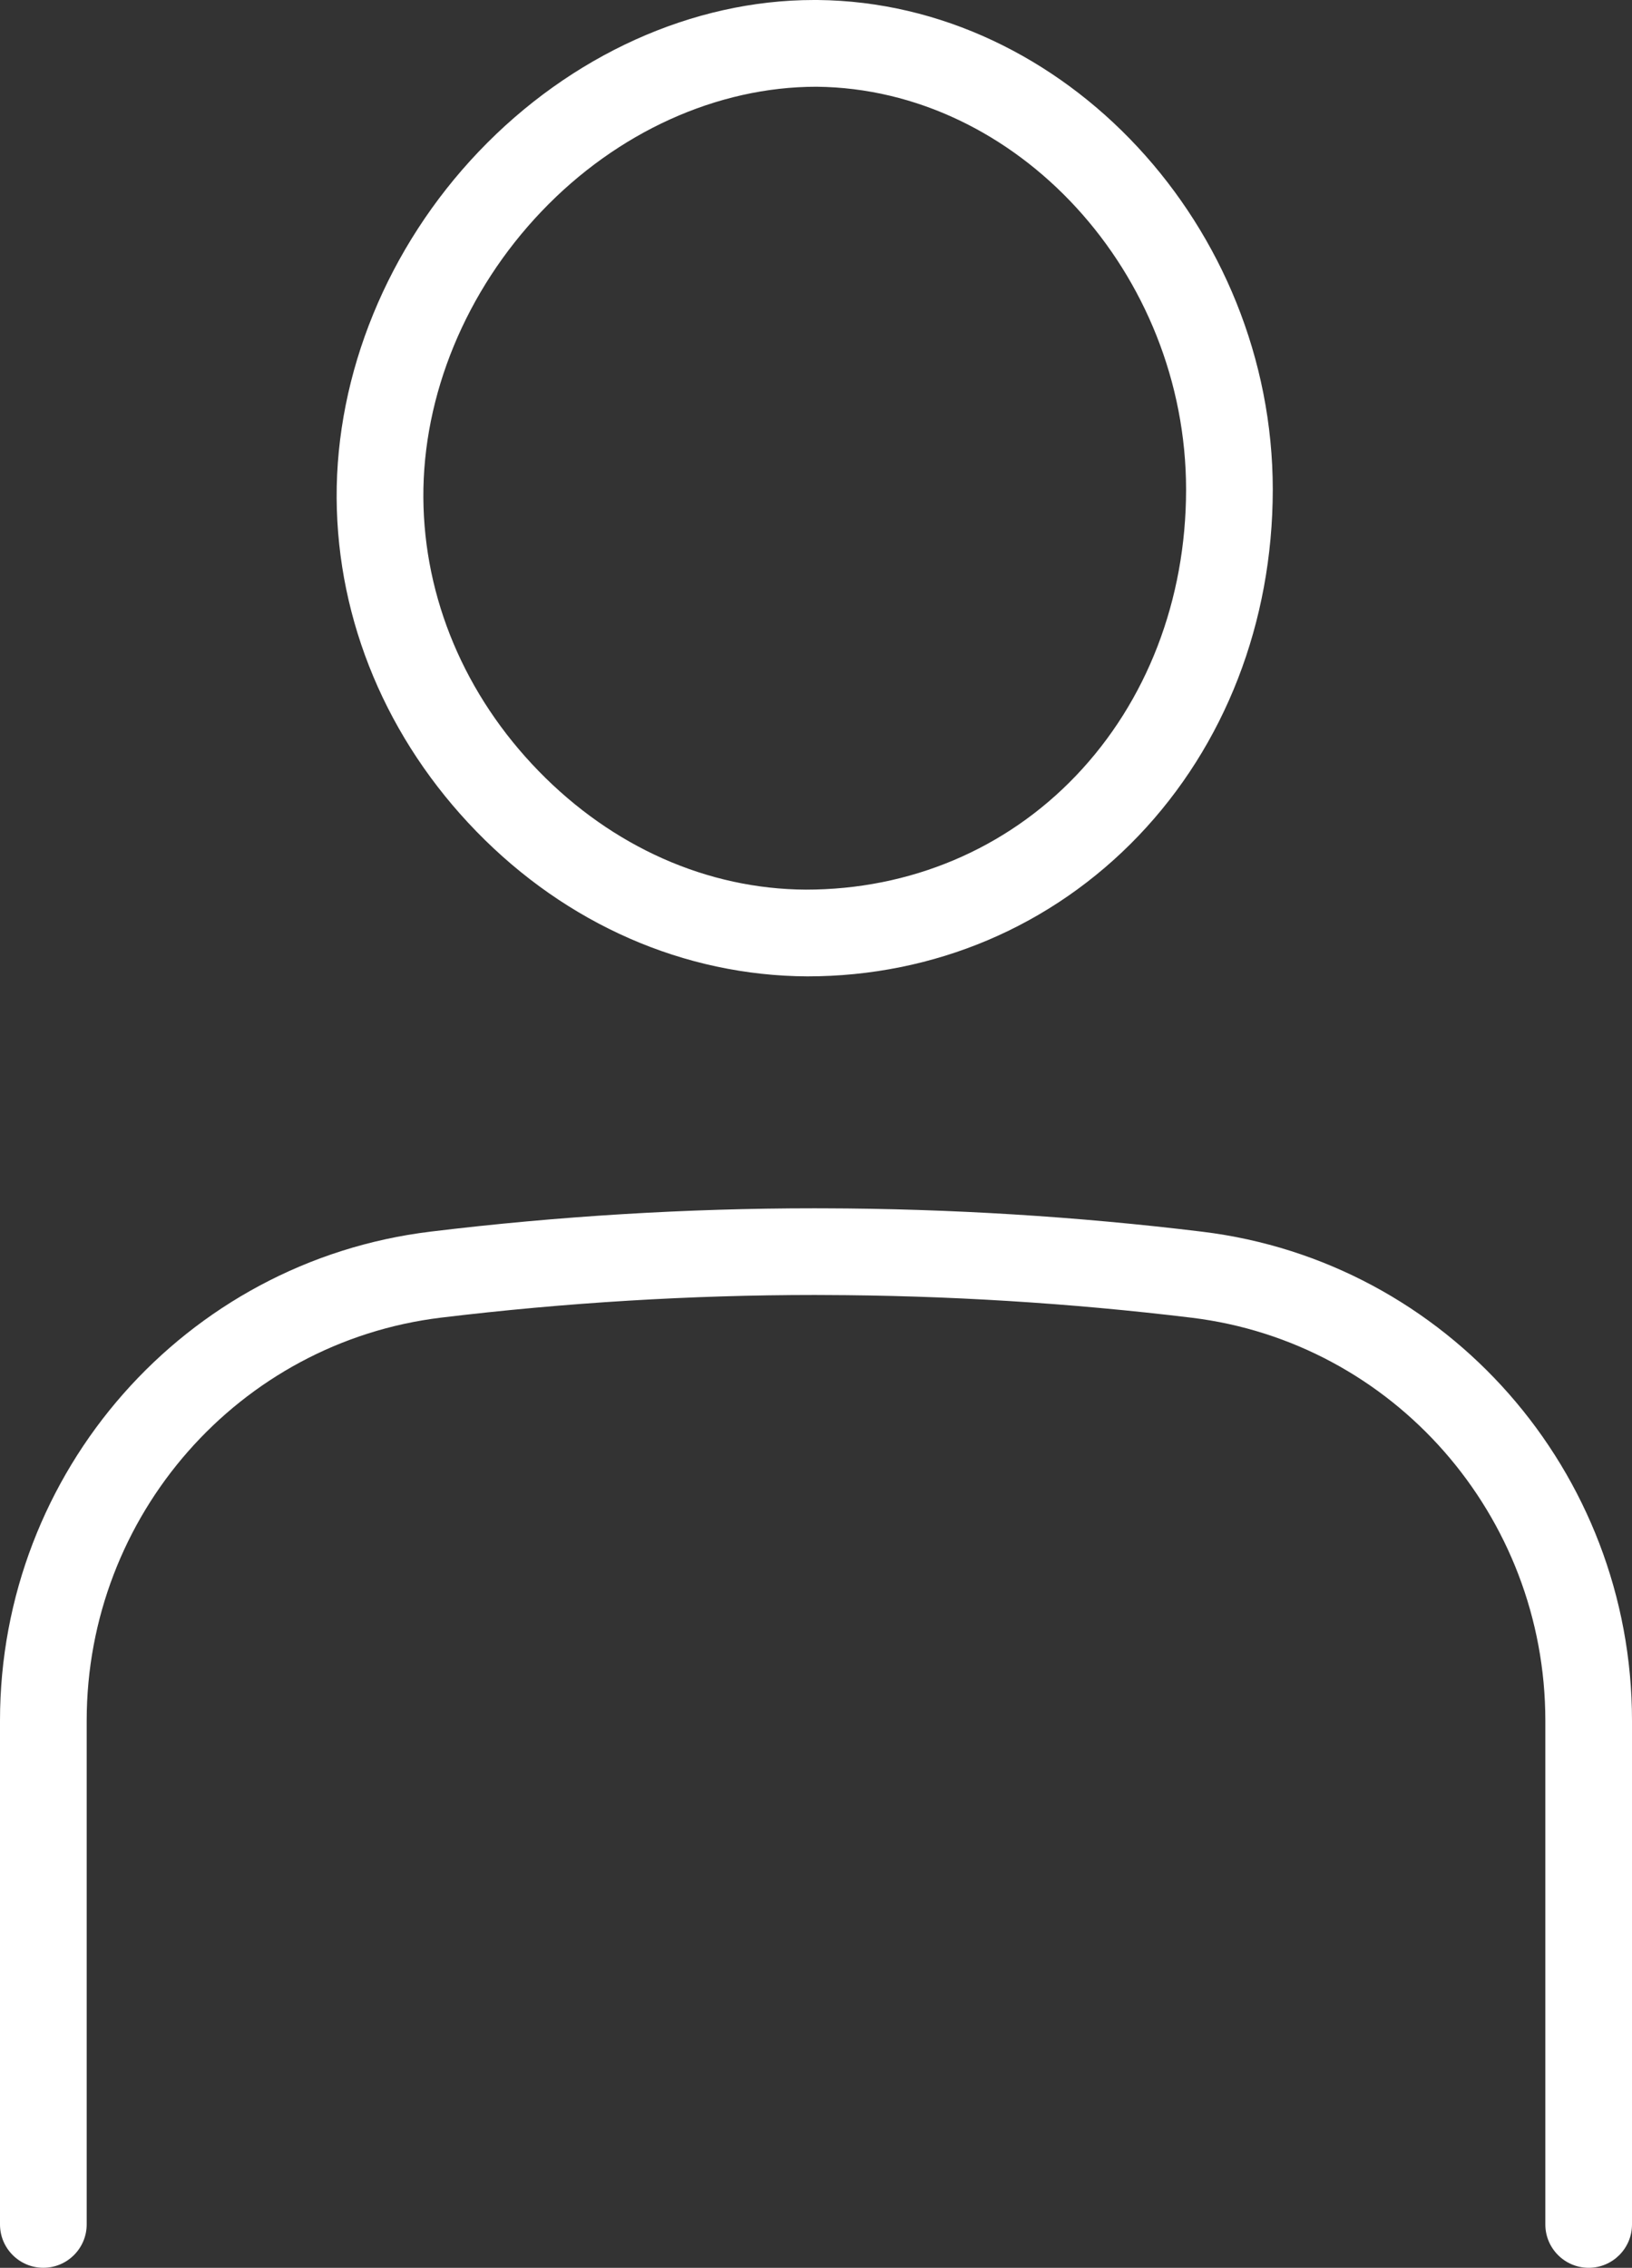 <?xml version="1.0" encoding="utf-8"?>
<!-- Generator: Adobe Illustrator 15.1.0, SVG Export Plug-In . SVG Version: 6.00 Build 0)  -->
<!DOCTYPE svg PUBLIC "-//W3C//DTD SVG 1.1//EN" "http://www.w3.org/Graphics/SVG/1.1/DTD/svg11.dtd">
<svg version="1.1" id="レイヤー_1" xmlns="http://www.w3.org/2000/svg" xmlns:xlink="http://www.w3.org/1999/xlink" x="0px"
	 y="0px" width="71.99px" height="100px" viewBox="0 0 71.99 100" style="enable-background:new 0 0 71.99 100;"
	 xml:space="preserve">
<rect x="0" y="0" width="71.99" height="100" fill="#333333" stroke="none"/>
<g>
	<path style="fill:#FFFFFF;" d="M35.611,43.054c-5.427-0.029-10.61-2.297-14.591-6.386c-3.944-4.051-6.136-9.271-6.17-14.696
		c-0.032-5.503,2.252-11.075,6.266-15.286C25.167,2.437,30.556,0,35.903,0h0.162c10.882,0.103,20.082,9.995,20.079,21.601
		c-0.008,5.844-2.108,11.26-5.918,15.249C46.403,40.85,41.214,43.053,35.611,43.054 M36.009,3.825
		c-4.374,0-8.792,2.004-12.124,5.499c-3.339,3.502-5.238,8.104-5.21,12.623c0.028,4.435,1.834,8.715,5.084,12.052
		c3.262,3.351,7.449,5.208,11.791,5.23c4.589,0,8.818-1.783,11.911-5.022c3.128-3.274,4.854-7.752,4.859-12.609
		c0.002-9.551-7.463-17.69-16.301-17.773H36.009z"/>
	<path style="fill:#FFFFFF;" d="M70.079,100c-1.054,0-1.912-0.858-1.912-1.912V75.872c0-9.047-6.707-16.684-15.6-17.766
		c-5.358-0.65-10.822-0.987-16.243-1.001l-0.382-0.002c-5.462,0-11.006,0.338-16.48,0.998c-8.915,1.08-15.638,8.721-15.638,17.771
		v22.215c0,1.054-0.858,1.912-1.912,1.912C0.858,100,0,99.142,0,98.088V75.873c0-10.984,8.169-20.256,19.003-21.565
		c5.619-0.682,11.307-1.027,16.909-1.027l0.42,0.001c5.568,0.013,11.185,0.359,16.694,1.03C63.838,55.624,71.99,64.894,71.99,75.872
		v22.216C71.99,99.142,71.133,100,70.079,100"/>
</g>
</svg>
